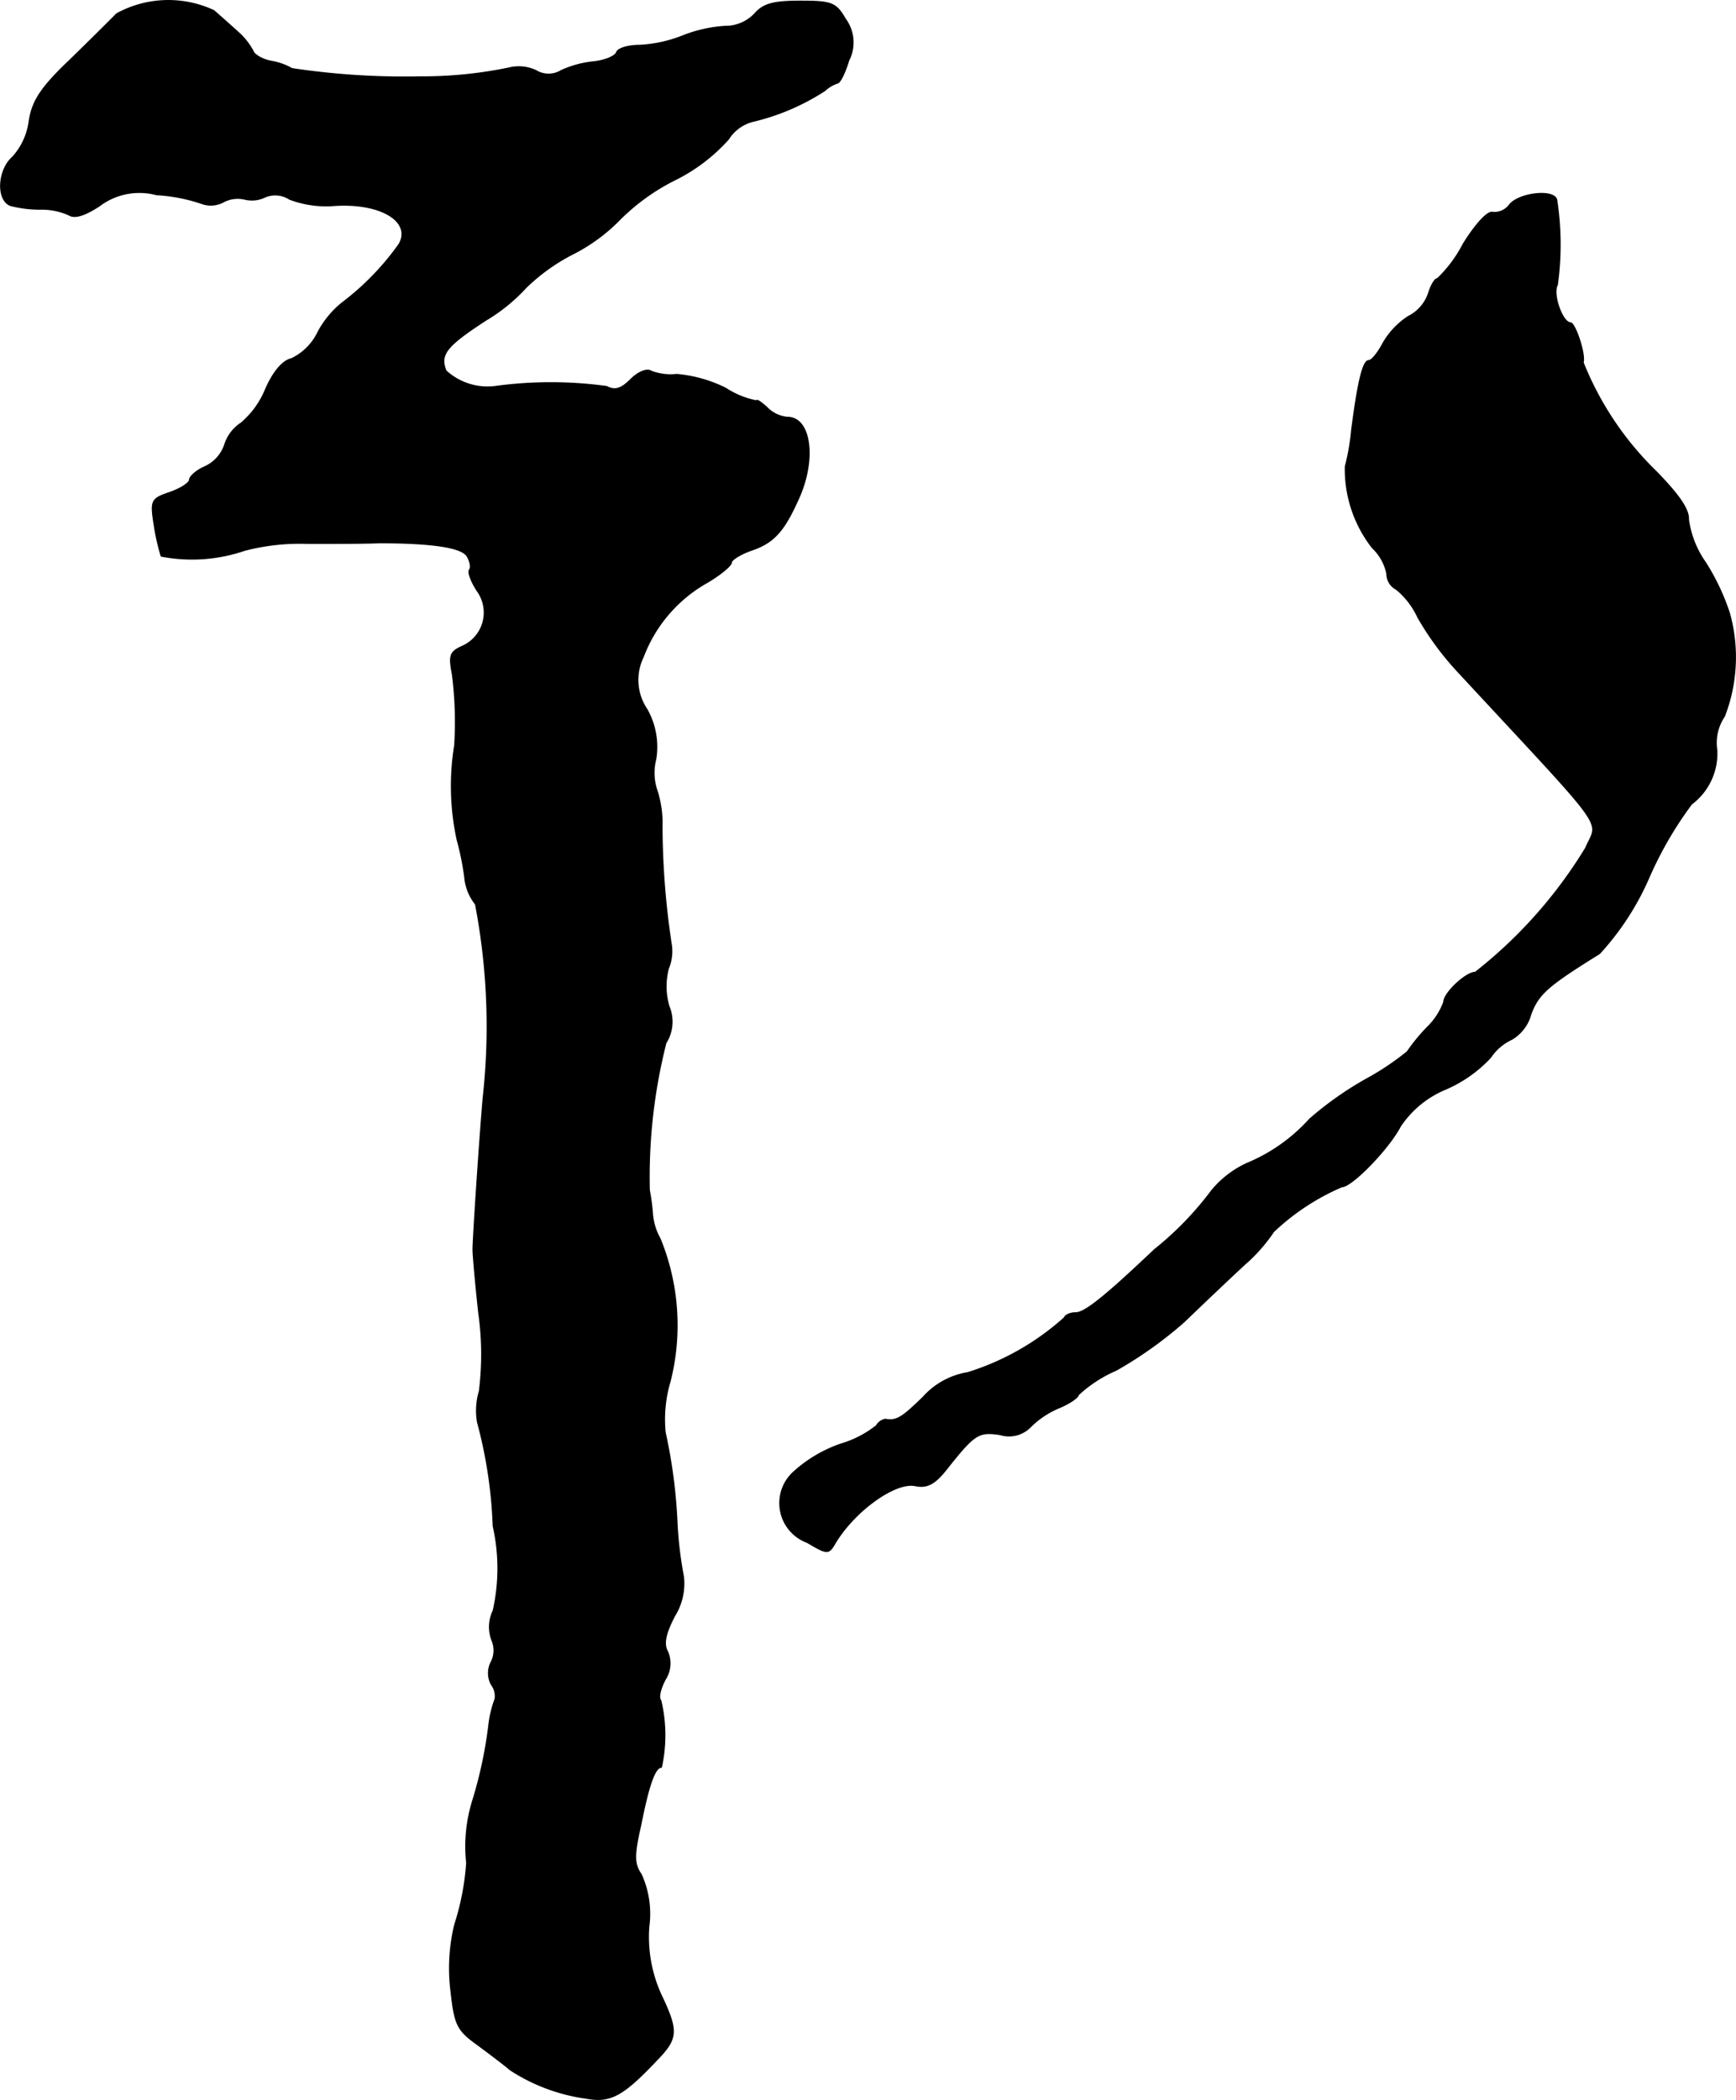 <?xml version="1.0" encoding="UTF-8"?>
<svg xmlns="http://www.w3.org/2000/svg"
     version="1.1"
     width="5.884mm"
     height="7.114mm"
     viewBox="0 0 16.678 20.166">
   <defs>
      <style type="text/css"><![CDATA[
      .a {
        stroke: #000;
        stroke-linecap: round;
        stroke-linejoin: round;
        stroke-width: 0.01px;
      }
    ]]></style>
   </defs>
   <path class="a"
         d="M1.121.132C1.055.199.849.404.661.586.395.841.31.968.28,1.162A.633.633,0,0,1,.122,1.507c-.145.127-.157.412-.024.466a1.125,1.125,0,0,0,.285.036A.645.645,0,0,1,.661,2.064c.055.036.151.006.291-.085a.636.636,0,0,1,.551-.109,1.63,1.63,0,0,1,.436.085A.257.257,0,0,0,2.139,1.943a.293.293,0,0,1,.212-.03.285.285,0,0,0,.188-.018A.252.252,0,0,1,2.781,1.913a.995.995,0,0,0,.43.061c.442-.03.745.151.624.369a2.551,2.551,0,0,1-.545.563.913.913,0,0,0-.236.285.539.539,0,0,1-.254.254c-.085.018-.176.127-.248.291a.84.84,0,0,1-.236.327.388.388,0,0,0-.157.206.357.357,0,0,1-.188.212c-.085.036-.151.097-.151.127s-.085.085-.188.121c-.182.061-.188.079-.151.315a2.122,2.122,0,0,0,.067.297,1.56,1.56,0,0,0,.8-.055,2.086,2.086,0,0,1,.606-.067c.26,0,.569,0,.684-.006.509,0,.793.042.848.127.03.048.042.109.024.133s.018.115.073.2a.354.354,0,0,1-.127.527c-.139.061-.145.091-.109.285A3.624,3.624,0,0,1,4.368,7.158a2.438,2.438,0,0,0,.024.909,2.565,2.565,0,0,1,.073.363.481.481,0,0,0,.103.254,6.214,6.214,0,0,1,.073,1.866c-.03.345-.097,1.333-.097,1.454,0,.048.024.321.055.606a2.814,2.814,0,0,1,.006.751.66.66,0,0,0-.018.297,4.411,4.411,0,0,1,.151.999,1.841,1.841,0,0,1,0,.812.361.361,0,0,0-.012.285.245.245,0,0,1-.006.206.231.231,0,0,0,0,.218.184.184,0,0,1,.036.139,1.066,1.066,0,0,0-.061.26,4.147,4.147,0,0,1-.157.727,1.484,1.484,0,0,0-.055.588,2.466,2.466,0,0,1-.115.594,1.786,1.786,0,0,0-.036.636c.036.327.061.376.254.515.115.085.26.194.315.242a1.781,1.781,0,0,0,.733.273c.23.042.351-.024.672-.363.206-.212.212-.279.042-.636a1.337,1.337,0,0,1-.115-.648.92.92,0,0,0-.073-.503c-.067-.097-.073-.176-.006-.466.079-.4.139-.563.2-.563a1.438,1.438,0,0,0-.006-.642c-.024-.024-.006-.109.042-.2a.286.286,0,0,0,.024-.267c-.042-.073-.024-.17.067-.345a.589.589,0,0,0,.085-.376,3.766,3.766,0,0,1-.061-.497,5.088,5.088,0,0,0-.115-.89,1.278,1.278,0,0,1,.048-.491,2.196,2.196,0,0,0-.097-1.369.574.574,0,0,1-.073-.242,2.018,2.018,0,0,0-.03-.224A5.231,5.231,0,0,1,6.397,10.017a.382.382,0,0,0,.03-.351A.675.675,0,0,1,6.421,9.302a.435.435,0,0,0,.03-.218,7.658,7.658,0,0,1-.091-1.139,1.033,1.033,0,0,0-.048-.351.524.524,0,0,1-.012-.303.733.733,0,0,0-.085-.478A.502.502,0,0,1,6.179,6.31a1.379,1.379,0,0,1,.624-.721c.121-.073.224-.157.224-.188,0-.024.085-.079.188-.115.218-.073.315-.182.454-.491.176-.382.121-.787-.103-.787a.312.312,0,0,1-.2-.097c-.055-.048-.097-.079-.097-.061a.828.828,0,0,1-.297-.121A1.315,1.315,0,0,0,6.5,3.596a.521.521,0,0,1-.242-.03c-.042-.03-.127.006-.2.079-.091.091-.151.109-.23.067a3.961,3.961,0,0,0-1.072,0,.59.59,0,0,1-.472-.151c-.061-.157,0-.236.382-.485a1.709,1.709,0,0,0,.388-.315,1.863,1.863,0,0,1,.448-.321,1.708,1.708,0,0,0,.454-.333,2.033,2.033,0,0,1,.521-.376,1.701,1.701,0,0,0,.521-.394.392.392,0,0,1,.23-.17A2.195,2.195,0,0,0,7.923.871.344.344,0,0,1,8.045.798c.024,0,.073-.097.109-.218a.379.379,0,0,0-.03-.394C8.032.029,7.996.011,7.693.011c-.26,0-.357.024-.442.121a.387.387,0,0,1-.285.121,1.336,1.336,0,0,0-.406.091,1.296,1.296,0,0,1-.412.091c-.115,0-.212.03-.224.067s-.109.079-.218.091a.983.983,0,0,0-.315.085.232.232,0,0,1-.242,0A.389.389,0,0,0,4.889.653a4.087,4.087,0,0,1-.86.085A7.203,7.203,0,0,1,2.805.659a.621.621,0,0,0-.212-.073C2.515.568,2.442.526,2.43.489A.67.67,0,0,0,2.278.301C2.212.241,2.109.15,2.054.102A1.034,1.034,0,0,0,1.121.132Z"/>
   <path class="a"
         d="M14.507,1.961a.183.183,0,0,1-.164.079c-.048-.018-.164.109-.285.303a1.249,1.249,0,0,1-.248.333c-.024,0-.061.061-.085.139a.386.386,0,0,1-.194.224.751.751,0,0,0-.242.254c-.048.091-.109.17-.139.17-.055,0-.103.194-.164.666a2.172,2.172,0,0,1-.061.351,1.226,1.226,0,0,0,.26.781.474.474,0,0,1,.139.248.168.168,0,0,0,.091.151.755.755,0,0,1,.206.267,2.828,2.828,0,0,0,.394.533C15.482,8.042,15.355,7.861,15.234,8.145a4.465,4.465,0,0,1-1.06,1.193c-.091,0-.303.2-.303.285a.643.643,0,0,1-.157.242,1.763,1.763,0,0,0-.194.236,2.583,2.583,0,0,1-.388.26,3.233,3.233,0,0,0-.551.388,1.663,1.663,0,0,1-.6.424.961.961,0,0,0-.339.26,3.088,3.088,0,0,1-.551.569c-.491.466-.672.606-.757.606-.048,0-.097.018-.109.048a2.497,2.497,0,0,1-.927.527.735.735,0,0,0-.43.236c-.206.2-.254.23-.363.212a.125.125,0,0,0-.085.061,1.001,1.001,0,0,1-.339.176,1.306,1.306,0,0,0-.454.267.402.402,0,0,0,.127.678c.194.115.206.115.267.012.182-.309.575-.594.769-.557.115.024.188-.012.303-.157.273-.345.309-.363.515-.333a.289.289,0,0,0,.297-.079.855.855,0,0,1,.279-.182c.097-.042.176-.097.176-.121a1.276,1.276,0,0,1,.363-.236,3.878,3.878,0,0,0,.654-.466c.157-.151.412-.394.575-.545a1.62,1.62,0,0,0,.285-.321,2.231,2.231,0,0,1,.654-.43c.097,0,.454-.369.563-.581a.966.966,0,0,1,.436-.357,1.287,1.287,0,0,0,.43-.303.493.493,0,0,1,.206-.176.4.4,0,0,0,.182-.242c.073-.194.164-.273.66-.581a2.623,2.623,0,0,0,.478-.739,3.559,3.559,0,0,1,.406-.697.606.606,0,0,0,.242-.521.451.451,0,0,1,.073-.321,1.574,1.574,0,0,0,.048-.993,2.163,2.163,0,0,0-.23-.485.934.934,0,0,1-.163-.412c.006-.097-.091-.236-.309-.46a3.025,3.025,0,0,1-.703-1.048c.024-.085-.079-.382-.121-.382-.079,0-.176-.279-.127-.363a2.825,2.825,0,0,0-.006-.818C14.931,1.816,14.604,1.852,14.507,1.961Z"/>
</svg>
